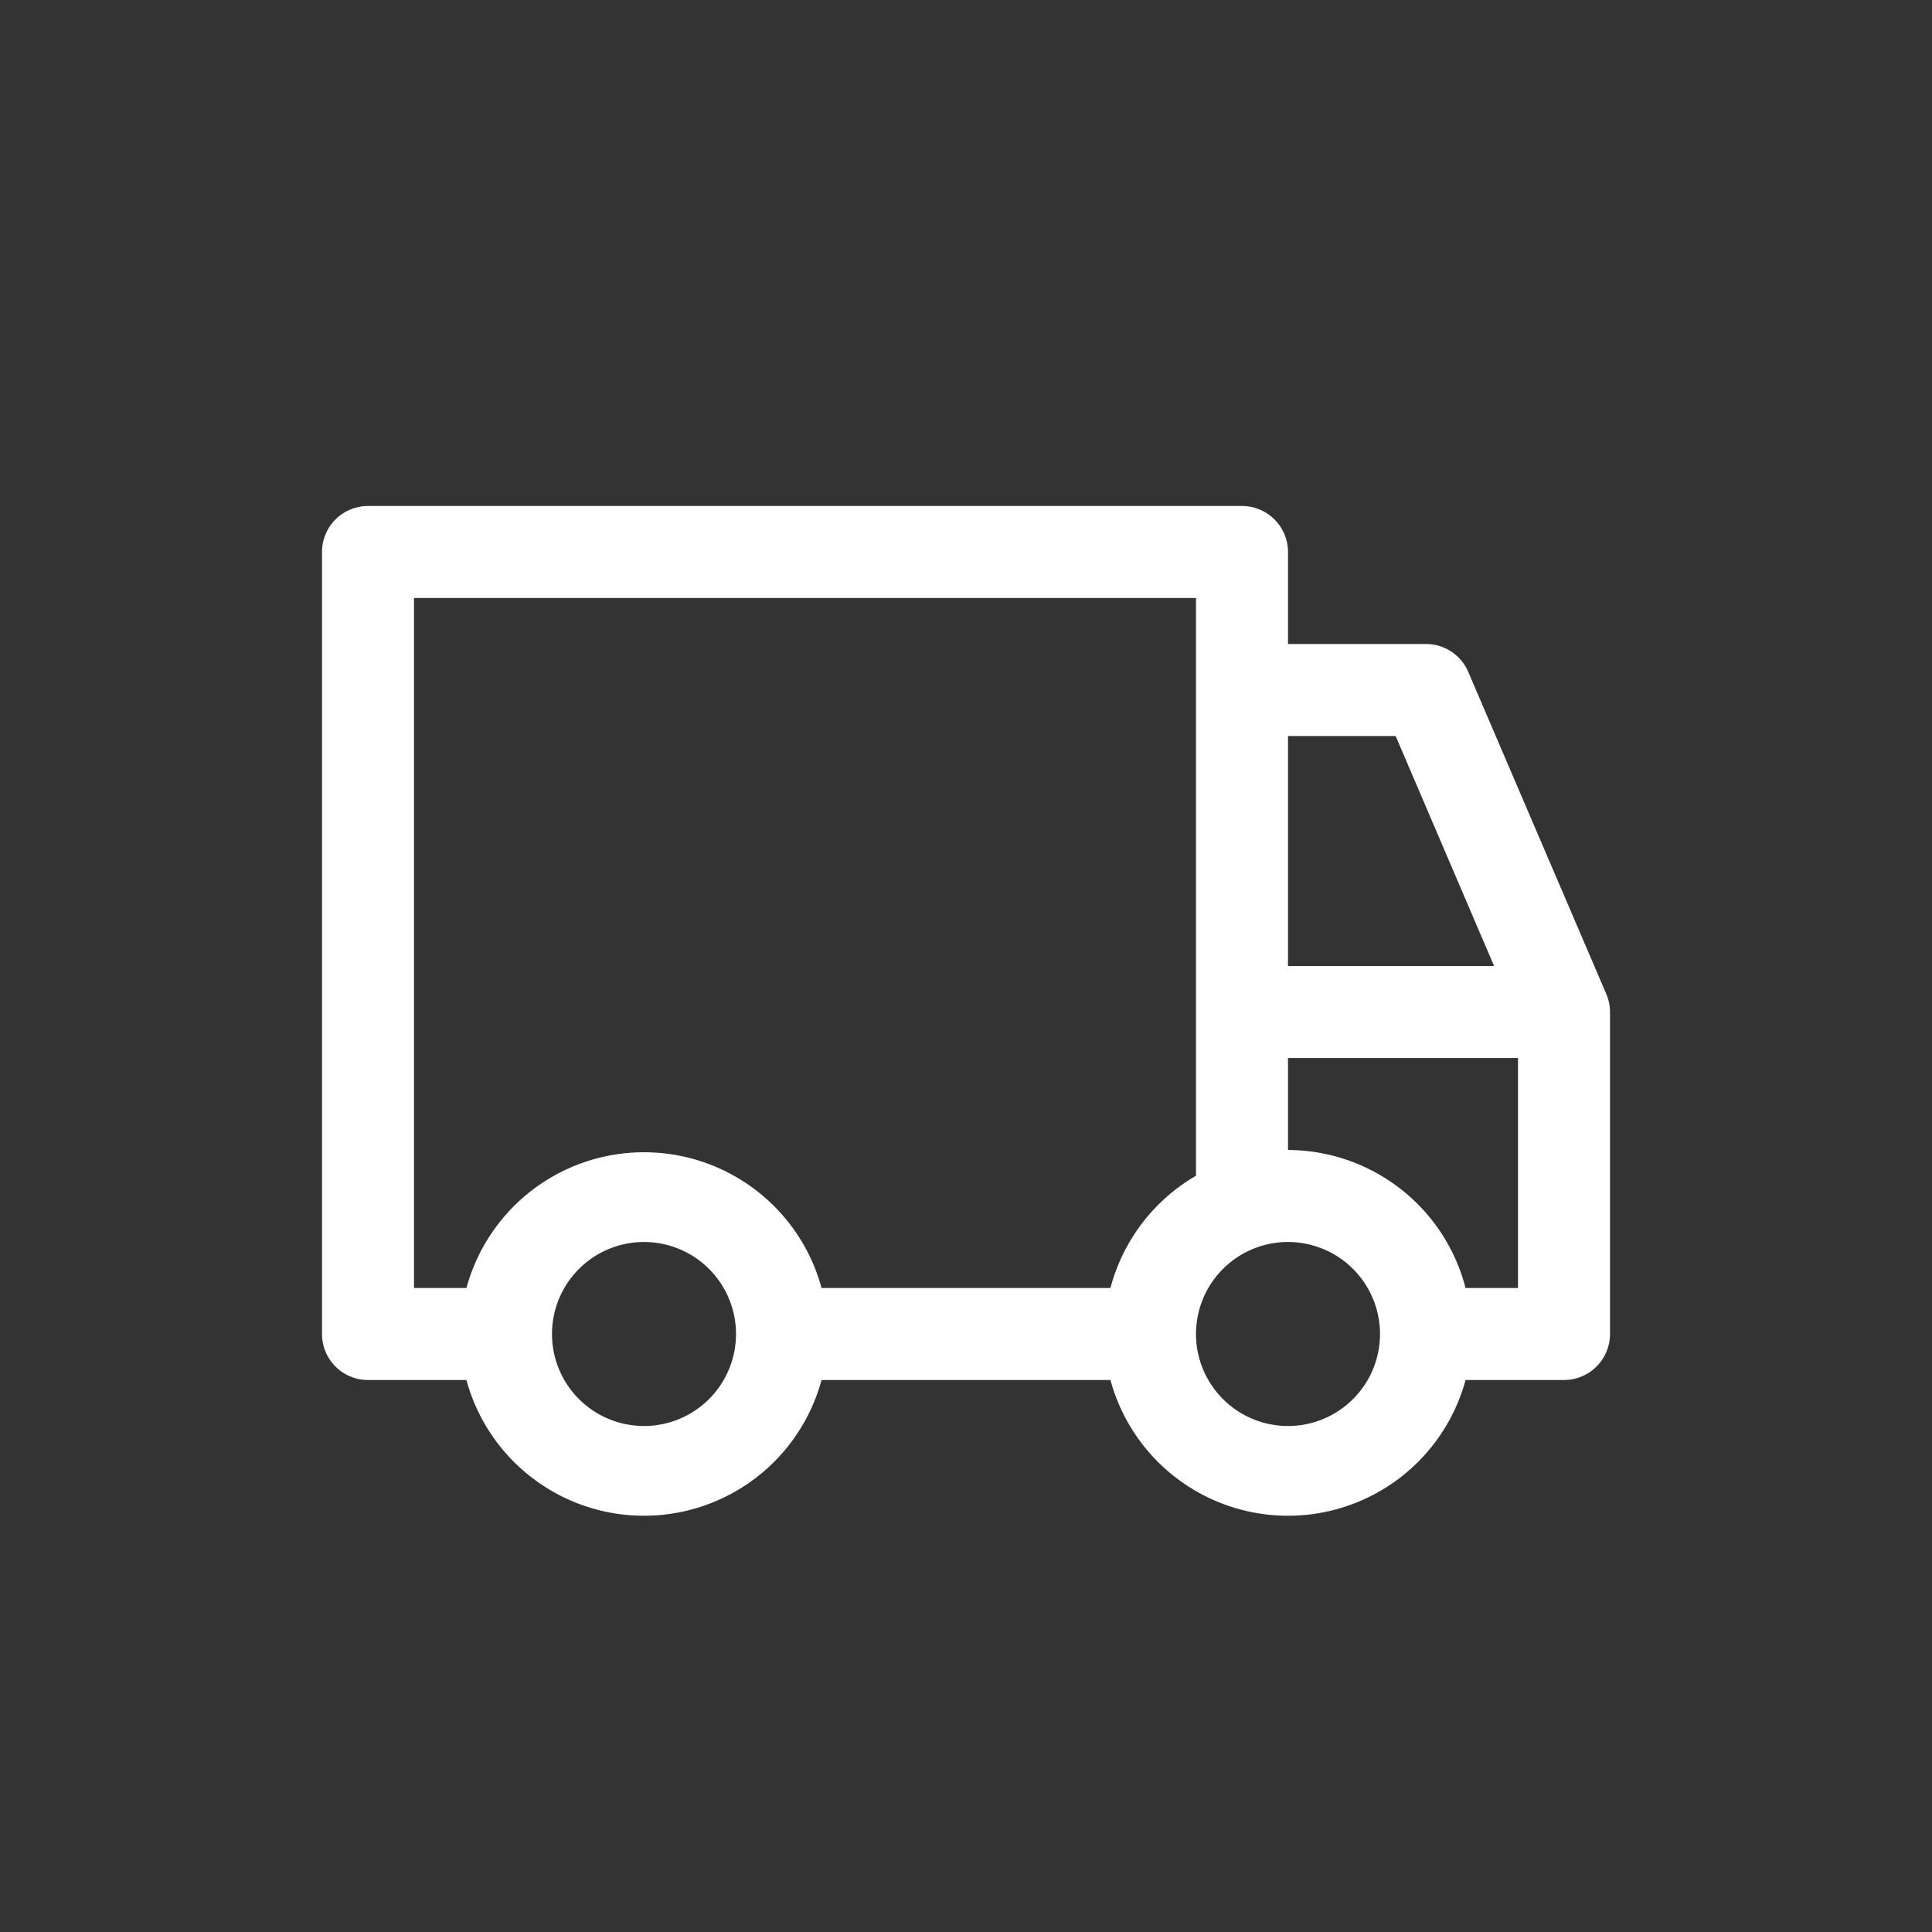 <?xml version="1.0" encoding="UTF-8"?> <svg xmlns="http://www.w3.org/2000/svg" id="Component_27" data-name="Component 27" width="42" height="42" viewBox="0 0 42 42"><rect x="0" y="0" width="42" height="42" fill="#333333" stroke="none"/><rect id="Rectangle_48" data-name="Rectangle 48" width="42" height="42" fill="none"></rect><g id="delivery-truck" transform="translate(5 5)"><path id="Path_16" data-name="Path 16" d="M29.92,16.61l-3-7A1,1,0,0,0,26,9H23V7a1,1,0,0,0-1-1H3A1,1,0,0,0,2,7V24a1,1,0,0,0,1,1H5.14a4,4,0,0,0,7.72,0h6.28a4,4,0,0,0,7.72,0H29a1,1,0,0,0,1-1V17a1,1,0,0,0-.08-.39ZM23,11h2.34l2.14,5H23ZM9,26a2,2,0,1,1,2-2A2,2,0,0,1,9,26Zm10.14-3H12.86a4,4,0,0,0-7.72,0H4V8H21V20.56A4,4,0,0,0,19.14,23ZM23,26a2,2,0,1,1,2-2A2,2,0,0,1,23,26Zm5-3H26.86A4,4,0,0,0,23,20V18h5Z" fill="#fff"></path><rect id="_Transparent_Rectangle_" data-name="&lt;Transparent Rectangle&gt;" width="32" height="32" fill="none"></rect></g></svg> 
